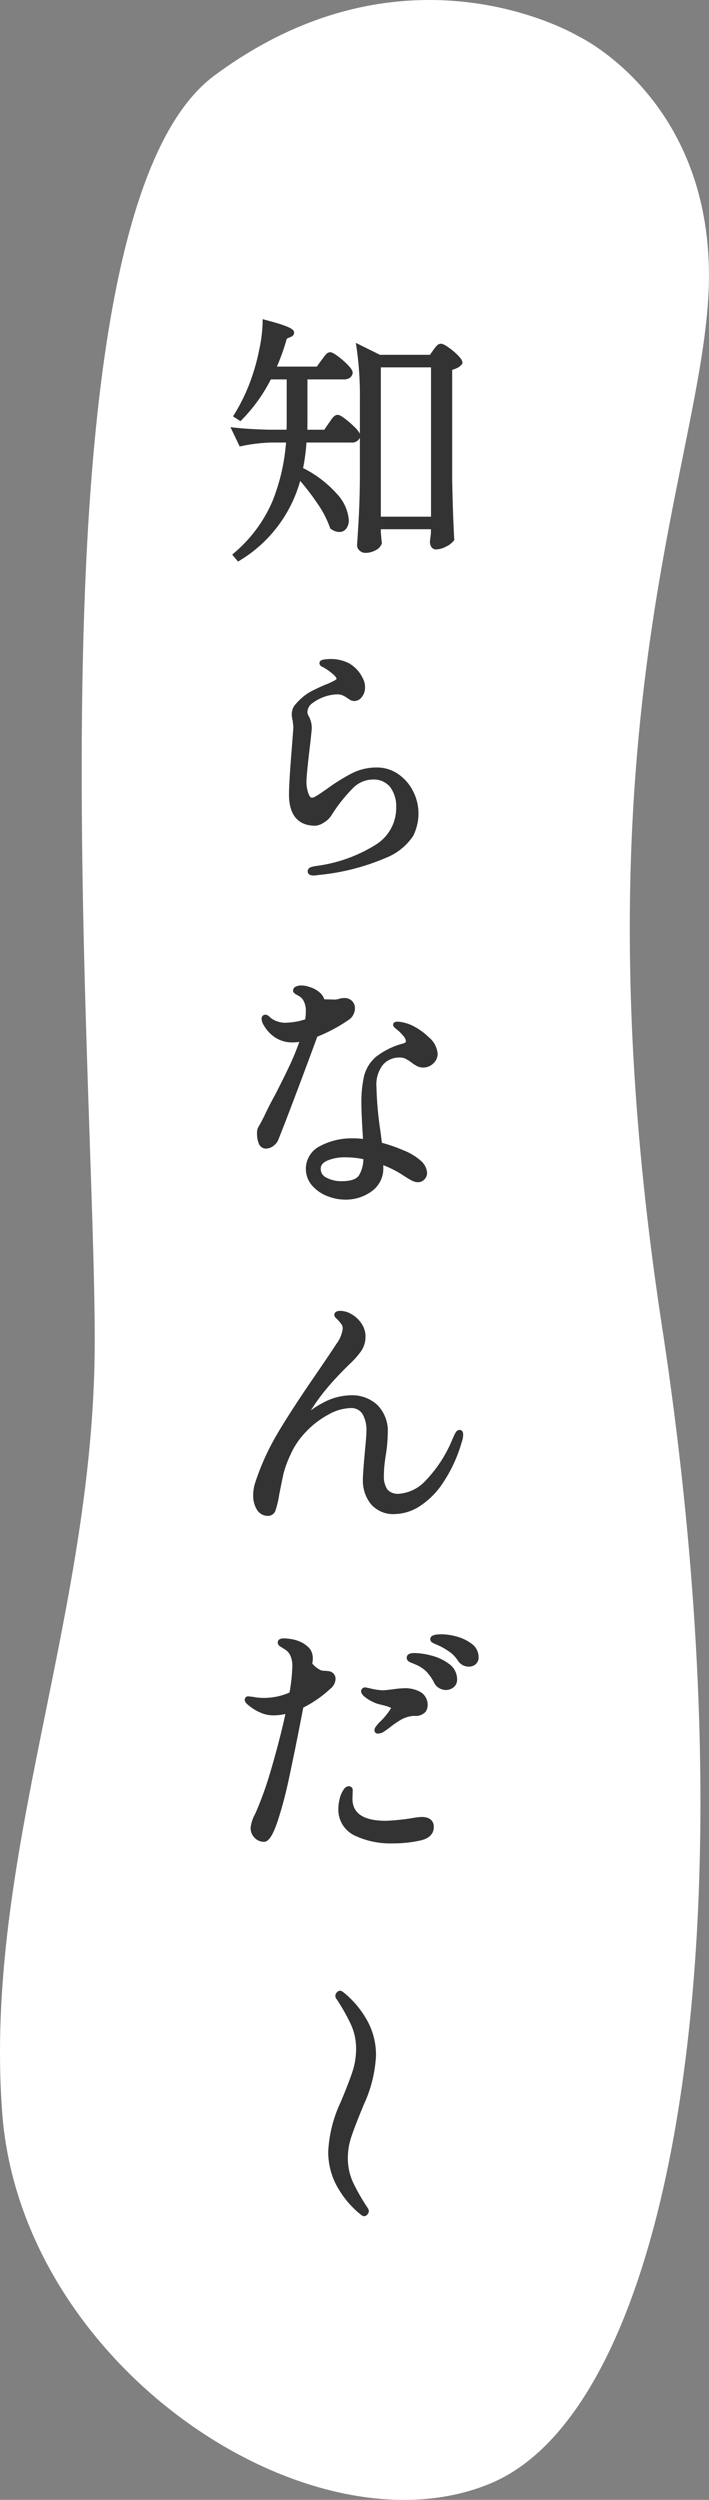 <svg id="img_idknow" xmlns="http://www.w3.org/2000/svg" width="80" height="282.002" viewBox="0 0 80 282.002">
  <rect x="0" y="0" width="80" height="282.002" fill="#808080" stroke="none"/>
  <path id="パス_2382" data-name="パス 2382" d="M10296.142,11589.806s-19.389-11.723-41.121,4.424-13.336,112.813-13.492,143.387-12.584,57.709-10.436,86.43,34.889,50.283,55.143,41.775,29.869-61.416,19.3-130.527,5.3-98.449,5.3-118.512S10296.142,11589.806,10296.142,11589.806Z" transform="translate(-10230.843 -11585.695)" fill="#fff"/>
  <path id="img_idknow-2" data-name="img_idknow" d="M14.8,213.892l-.01-.007a10.51,10.51,0,0,1-2.541-2.87,7.993,7.993,0,0,1-1.214-4.367,14.764,14.764,0,0,1,1.379-5.466c.629-1.49,1.088-2.676,1.363-3.521a8.262,8.262,0,0,0,.4-2.559,6.511,6.511,0,0,0-.622-2.813,22.957,22.957,0,0,0-1.578-2.78.544.544,0,0,1,.017-.745.511.511,0,0,1,.364-.2.549.549,0,0,1,.3.106l.01.007a10.546,10.546,0,0,1,2.541,2.872,7.991,7.991,0,0,1,1.214,4.365,14.8,14.8,0,0,1-1.379,5.5l-.258.634c-.535,1.3-.93,2.344-1.178,3.1a7.507,7.507,0,0,0-.36,2.313,6.448,6.448,0,0,0,.622,2.8,22.908,22.908,0,0,0,1.611,2.8l.007.012a.7.7,0,0,1,.128.351.574.574,0,0,1-.158.377.5.5,0,0,1-.362.2A.539.539,0,0,1,14.8,213.892Zm-.821-42.852a3.223,3.223,0,0,1-1.8-3.063,4.092,4.092,0,0,1,.076-.748,5.028,5.028,0,0,1,.14-.587,3.265,3.265,0,0,1,.367-.752.745.745,0,0,1,.6-.4.439.439,0,0,1,.433.491v.127l-.029.776c0,1.691,1.251,2.512,3.811,2.512a25.035,25.035,0,0,0,2.819-.286,8.994,8.994,0,0,1,1.166-.148c1.206,0,1.386.707,1.386,1.129,0,.542-.263,1.247-1.524,1.526a13.672,13.672,0,0,1-3.066.326A9.378,9.378,0,0,1,13.978,171.04Zm-11.239.286a1.532,1.532,0,0,1-.464-1.149,4.133,4.133,0,0,1,.518-1.568,38.652,38.652,0,0,0,1.488-3.988c.343-1.109.71-2.4,1.093-3.851.331-1.255.608-2.4.826-3.422a6.65,6.65,0,0,1-1.414.155,3.611,3.611,0,0,1-1.443-.328A5.473,5.473,0,0,1,2,156.334c-.269-.215-.39-.4-.39-.6a.383.383,0,0,1,.433-.375l.033,0,.515.061a5.9,5.9,0,0,0,1.155.111,7.092,7.092,0,0,0,2.917-.606A19.219,19.219,0,0,0,6.981,152a2.869,2.869,0,0,0-.23-1.259,1.632,1.632,0,0,0-.627-.693c-.364-.221-.478-.3-.525-.33a.514.514,0,0,1-.263-.438c0-.174.09-.464.693-.464a5.37,5.37,0,0,1,.887.09,3.887,3.887,0,0,1,.937.283,3.112,3.112,0,0,1,1.067.757,1.747,1.747,0,0,1,.371,1.156,2.73,2.73,0,0,1-.057.552,2.716,2.716,0,0,0,.981.762,1.633,1.633,0,0,0,.431.059,3.249,3.249,0,0,1,.573.066.853.853,0,0,1,.5.359.84.84,0,0,1,.14.516,1.477,1.477,0,0,1-.587,1.085,13.094,13.094,0,0,1-3.054,2.124c-.6,3.125-1.131,5.752-1.576,7.806A46.54,46.54,0,0,1,5.32,169.46c-.553,1.618-1.015,2.309-1.544,2.309A1.464,1.464,0,0,1,2.739,171.327Zm13.511-12.145a.693.693,0,0,1,.161-.42,4.161,4.161,0,0,1,.582-.648,7.6,7.6,0,0,0,1.129-1.431.323.323,0,0,0-.135-.085,5.032,5.032,0,0,0-.683-.219l-.651-.163A4.636,4.636,0,0,1,15.4,155.6c-.461-.325-.657-.568-.657-.816a.439.439,0,0,1,.49-.434h.029l.471.1a6.972,6.972,0,0,0,1.464.224c.109,0,.4-.021,1.147-.115a11.144,11.144,0,0,1,1.249-.118,3.494,3.494,0,0,1,1.888.451,1.652,1.652,0,0,1,.767,1.488,1.263,1.263,0,0,1-.222.71l-.017.024a1.523,1.523,0,0,1-1.233.451,2.05,2.05,0,0,0-.376.024,3.454,3.454,0,0,0-1.2.429,11.126,11.126,0,0,0-1.251.873l-.01.009c-.353.255-.554.4-.615.439l-.023.014a1.418,1.418,0,0,1-.658.208A.373.373,0,0,1,16.249,159.181Zm7.33-4.737a1.386,1.386,0,0,1-.6-.634,5.6,5.6,0,0,0-.887-1.259,3.715,3.715,0,0,0-1.246-.8l-.019-.009c-.068-.033-.175-.078-.319-.132a1.736,1.736,0,0,1-.4-.194.51.51,0,0,1-.222-.424.467.467,0,0,1,.348-.446,1.425,1.425,0,0,1,.489-.075,7.944,7.944,0,0,1,1.949.285,5.567,5.567,0,0,1,1.978.931,2.128,2.128,0,0,1,.923,1.766,1.079,1.079,0,0,1-.417.9,1.372,1.372,0,0,1-.852.29A1.546,1.546,0,0,1,23.579,154.445Zm2.1-3.091a3.829,3.829,0,0,0-.8-.9,8.289,8.289,0,0,0-1.246-.764l-.45-.2a3.769,3.769,0,0,1-.359-.172.468.468,0,0,1-.279-.411c0-.55.883-.55,1.356-.55a6.516,6.516,0,0,1,1.575.241,4.968,4.968,0,0,1,1.7.8A1.848,1.848,0,0,1,28,150.934a.98.98,0,0,1-.359.823,1.114,1.114,0,0,1-.681.247A1.445,1.445,0,0,1,25.68,151.354ZM2.966,134.265a3.007,3.007,0,0,1-.4-1.584A4.639,4.639,0,0,1,2.81,131.2a27.883,27.883,0,0,1,2.465-5.438c1.008-1.715,2.425-3.9,4.211-6.5,1.223-1.783,2.048-3.007,2.448-3.638a3.626,3.626,0,0,0,.735-1.755.882.882,0,0,0-.241-.615l-.014-.014a4,4,0,0,0-.4-.446c-.191-.179-.295-.3-.295-.458,0-.174.09-.464.693-.464a2.593,2.593,0,0,1,1.27.385,3.282,3.282,0,0,1,1.107,1.045,2.611,2.611,0,0,1,.452,1.464,2.862,2.862,0,0,1-.5,1.655,9.15,9.15,0,0,1-1.294,1.448l-.487.488c-.856.856-1.6,1.672-2.219,2.424A23.955,23.955,0,0,0,9.067,123.1a11.071,11.071,0,0,1,1.523-.938,6.767,6.767,0,0,1,3.061-.769,4.177,4.177,0,0,1,2.907,1.075,4.175,4.175,0,0,1,1.192,3.238,16.324,16.324,0,0,1-.234,2.505c-.019.113-.057.4-.114.844a10.961,10.961,0,0,0-.085,1.366,2.607,2.607,0,0,0,.4,1.615,1.589,1.589,0,0,0,1.3.469,4.55,4.55,0,0,0,2.952-1.429,14.834,14.834,0,0,0,3.108-4.8l.005-.01c.036-.071.087-.184.152-.333a2.031,2.031,0,0,1,.22-.4.505.505,0,0,1,.405-.233c.068,0,.4.026.4.521a2.39,2.39,0,0,1-.159.847,16.287,16.287,0,0,1-2.176,4.69,9,9,0,0,1-2.689,2.629,5.351,5.351,0,0,1-2.656.806,3.307,3.307,0,0,1-2.753-1.151,4.238,4.238,0,0,1-.885-2.7c0-.495.085-1.658.26-3.556.1-1.009.144-1.672.144-1.971a3.645,3.645,0,0,0-.447-1.917,1.5,1.5,0,0,0-1.4-.658,5.349,5.349,0,0,0-2.42.719,10.014,10.014,0,0,0-2.567,1.969A8.831,8.831,0,0,0,6.8,128.042a12.445,12.445,0,0,0-.8,2.143c-.114.507-.279,1.307-.489,2.38a11.3,11.3,0,0,1-.419,1.8.887.887,0,0,1-.847.634A1.433,1.433,0,0,1,2.966,134.265ZM10.9,98.914a4.338,4.338,0,0,1-1.7-1.193,2.868,2.868,0,0,1,.929-4.45,7.617,7.617,0,0,1,3.751-.861,8.626,8.626,0,0,1,1.076.068c-.12-1.924-.18-3.24-.18-3.917a13.31,13.31,0,0,1,.312-3.228,4.2,4.2,0,0,1,1.346-2.127,8.519,8.519,0,0,1,3.021-1.49l.01,0c.334-.089.334-.215.334-.271a1.133,1.133,0,0,0-.35-.651,4.87,4.87,0,0,0-.8-.764l-.016-.012c-.166-.139-.277-.264-.277-.424,0-.1.049-.347.492-.347a3.407,3.407,0,0,1,.729.108,4.409,4.409,0,0,1,.8.266,6.991,6.991,0,0,1,1.985,1.37A2.709,2.709,0,0,1,23.38,82.86a1.471,1.471,0,0,1-.5,1.11,1.606,1.606,0,0,1-1.121.453,1.55,1.55,0,0,1-.707-.161,4.406,4.406,0,0,1-.677-.444,4.621,4.621,0,0,0-.66-.406,1.362,1.362,0,0,0-.584-.116,2.448,2.448,0,0,0-1.909.8,3.607,3.607,0,0,0-.747,2.5,38.789,38.789,0,0,0,.4,4.679c.1.686.168,1.235.211,1.634a18.658,18.658,0,0,1,2.491.873,6.532,6.532,0,0,1,1.888,1.141,2.015,2.015,0,0,1,.724,1.366,1.059,1.059,0,0,1-.295.748,1,1,0,0,1-.745.323,1.578,1.578,0,0,1-.726-.207c-.229-.12-.542-.309-.932-.564a11.746,11.746,0,0,0-2.243-1.153c0,.092,0,.193,0,.3a3.129,3.129,0,0,1-1.317,2.65,4.925,4.925,0,0,1-2.985.938A5.46,5.46,0,0,1,10.9,98.914Zm.01-3.983c-.65.293-.724.667-.724.922a1.07,1.07,0,0,0,.643.991,3.566,3.566,0,0,0,1.724.4c1.008,0,1.665-.222,1.954-.665A3.692,3.692,0,0,0,15,94.757a10.509,10.509,0,0,0-2.013-.207A5.056,5.056,0,0,0,10.91,94.931ZM3.193,92.986A2.885,2.885,0,0,1,3,91.859a1.641,1.641,0,0,1,.061-.535,2.34,2.34,0,0,1,.21-.392c.208-.379.388-.722.539-1.024.345-.747.774-1.59,1.277-2.5.665-1.294,1.232-2.445,1.68-3.41.374-.809.71-1.637,1-2.469a4.271,4.271,0,0,1-.667.059,3.538,3.538,0,0,1-2.133-.606A4.1,4.1,0,0,1,3.757,79.65a1.387,1.387,0,0,1-.241-.726.423.423,0,0,1,.433-.462c.168,0,.34.1.608.373a2.7,2.7,0,0,0,1.874.523,7.384,7.384,0,0,0,2-.37,4.954,4.954,0,0,0,.074-.9,2.319,2.319,0,0,0-.324-1.313,1.444,1.444,0,0,0-.546-.471c-.381-.2-.573-.339-.573-.561a.509.509,0,0,1,.355-.465,1.355,1.355,0,0,1,.568-.113,2.676,2.676,0,0,1,.906.161,3.009,3.009,0,0,1,1.362.806,1.773,1.773,0,0,1,.343.608.908.908,0,0,1,.161-.012l1.048.028a1.63,1.63,0,0,0,.417-.075,2.318,2.318,0,0,1,.643-.1,1.159,1.159,0,0,1,.854.332,1.127,1.127,0,0,1,.329.826,1.578,1.578,0,0,1-.175.708,1.467,1.467,0,0,1-.5.575,17.919,17.919,0,0,1-3.572,1.92c-.7,1.906-1.474,3.994-2.309,6.2C6.644,89.4,5.939,91.229,5.4,92.575a1.61,1.61,0,0,1-.58.71,1.424,1.424,0,0,1-.814.283A.866.866,0,0,1,3.193,92.986ZM8.714,62.3a.5.5,0,0,1,.348-.476,3.529,3.529,0,0,1,.523-.128,16.735,16.735,0,0,0,6.857-2.44A4.861,4.861,0,0,0,18.7,55.117a3.619,3.619,0,0,0-.7-2.361,2.376,2.376,0,0,0-1.958-.821,3.171,3.171,0,0,0-2.214.964A17.634,17.634,0,0,0,11.38,56a2.569,2.569,0,0,1-.858.8,1.952,1.952,0,0,1-.942.346c-2.458,0-2.974-1.9-2.974-3.5,0-.91.107-2.681.319-5.261.14-1.821.172-2.269.172-2.323s-.01-.234-.08-.8a2.108,2.108,0,0,1-.094-.642,1.682,1.682,0,0,1,.322-1.061,7.67,7.67,0,0,1,.871-.891,5.559,5.559,0,0,1,1.039-.707c.371-.194.854-.422,1.434-.674l.01-.005a9.181,9.181,0,0,0,1.145-.516c.211-.122.23-.2.23-.2,0-.016-.01-.168-.393-.507a6.242,6.242,0,0,0-.993-.719l-.016-.009a1.391,1.391,0,0,0-.2-.108.467.467,0,0,1-.329-.424c0-.344.431-.394.617-.417a5.046,5.046,0,0,1,.6-.045,4.5,4.5,0,0,1,2.113.481,3.81,3.81,0,0,1,1.547,1.665,2.135,2.135,0,0,1,.267,1.066,1.656,1.656,0,0,1-.352,1.063A1.069,1.069,0,0,1,14,43.08a1,1,0,0,1-.584-.182c-.161-.111-.2-.134-.21-.137l-.042-.026a2.553,2.553,0,0,0-.544-.313,1.784,1.784,0,0,0-.643-.094,4.94,4.94,0,0,0-2.725.991,1.2,1.2,0,0,0-.424.469,1.277,1.277,0,0,0-.142.564,1.008,1.008,0,0,0,.163.462l.009.017a2.763,2.763,0,0,1,.319,1.229c0,.226-.066.889-.2,2.031-.267,2.235-.4,3.6-.4,4.073A3.892,3.892,0,0,0,8.8,53.513c.066.177.2.476.378.476a.917.917,0,0,0,.421-.149c.213-.122.443-.267.686-.436s.431-.3.547-.375a21.918,21.918,0,0,1,2.85-1.787,6.146,6.146,0,0,1,2.8-.667,4.222,4.222,0,0,1,2.476.761,5.161,5.161,0,0,1,1.667,1.945,5.509,5.509,0,0,1,.592,2.474,5.755,5.755,0,0,1-.591,2.528,6.635,6.635,0,0,1-3.134,2.506A25.25,25.25,0,0,1,9.964,62.7a3.549,3.549,0,0,1-.587.061C8.778,62.757,8.714,62.434,8.714,62.3ZM.2,26.564l.213-.188a15.816,15.816,0,0,0,4.327-5.837,22.313,22.313,0,0,0,1.53-6.621H4.67a18.68,18.68,0,0,0-3.406.4l-.22.047L0,12.185l.516.057c1.046.115,2.33.191,3.816.229h2q.016-.419.016-1.071V6.8H4.556a18.459,18.459,0,0,1-3.262,4.547l-.165.163-.84-.542.154-.243A20.763,20.763,0,0,0,2.436,6.473,23.049,23.049,0,0,0,3.276,3.3,15.828,15.828,0,0,0,3.631.375V0l.362.1C6.943.872,7.182,1.2,7.182,1.533c0,.16-.076.375-.442.5l-.385.17A23.041,23.041,0,0,1,5.239,5.353H9.748l.5-.7c.074-.092.165-.212.267-.352a3.251,3.251,0,0,1,.3-.366.613.613,0,0,1,.435-.2c.163,0,.378.082.909.476a9.044,9.044,0,0,1,1.074.943c.392.4.558.672.558.9v.028L13.79,6.1c-.049.26-.244.7-1,.7h-4.1v4.573c0,.443-.005.811-.016,1.1h1.914l.5-.731a3.576,3.576,0,0,0,.227-.323,2.3,2.3,0,0,1,.314-.394.658.658,0,0,1,.464-.231c.163,0,.379.085.911.495a10.121,10.121,0,0,1,1.086.969,2.613,2.613,0,0,1,.515.667V9.116a37.685,37.685,0,0,0-.372-5.886l-.09-.556,2.723,1.347H22.51l.346-.486.22-.3a1.924,1.924,0,0,1,.275-.306.611.611,0,0,1,.4-.156c.137,0,.338.052.873.429a7.639,7.639,0,0,1,1.02.856c.372.375.532.63.532.856v.089l-.049.073a1.356,1.356,0,0,1-.544.431,3.164,3.164,0,0,1-.563.214v12.3c.038,2.374.116,4.657.23,6.785l.007.1-.057.082a2.328,2.328,0,0,1-.871.67,2.513,2.513,0,0,1-1.128.321.616.616,0,0,1-.553-.316,1.094,1.094,0,0,1-.14-.552l0-.035.113-.908V23.7H16.97v.363c.074.858.1,1.066.111,1.113l.014.068-.019.066a1.308,1.308,0,0,1-.686.755,2.381,2.381,0,0,1-1.18.3.938.938,0,0,1-.622-.243.812.812,0,0,1-.3-.625l0-.019c.076-1.132.144-2.245.2-3.309s.1-2.474.116-4.2V13.382a.958.958,0,0,1-.982.537H8.579A22.516,22.516,0,0,1,8.2,16.8a12.687,12.687,0,0,1,3.837,2.938,4.891,4.891,0,0,1,1.32,2.917,1.56,1.56,0,0,1-.274.955.966.966,0,0,1-.8.4,1.619,1.619,0,0,1-.946-.344l-.078-.054-.029-.092a11.409,11.409,0,0,0-1.422-2.735A27.65,27.65,0,0,0,7.87,18.247a15.274,15.274,0,0,1-6.8,8.97l-.211.132ZM16.97,22.282h5.66V5.44H16.97Z" transform="translate(26.002 36.002)" fill="#333"/>
</svg>

